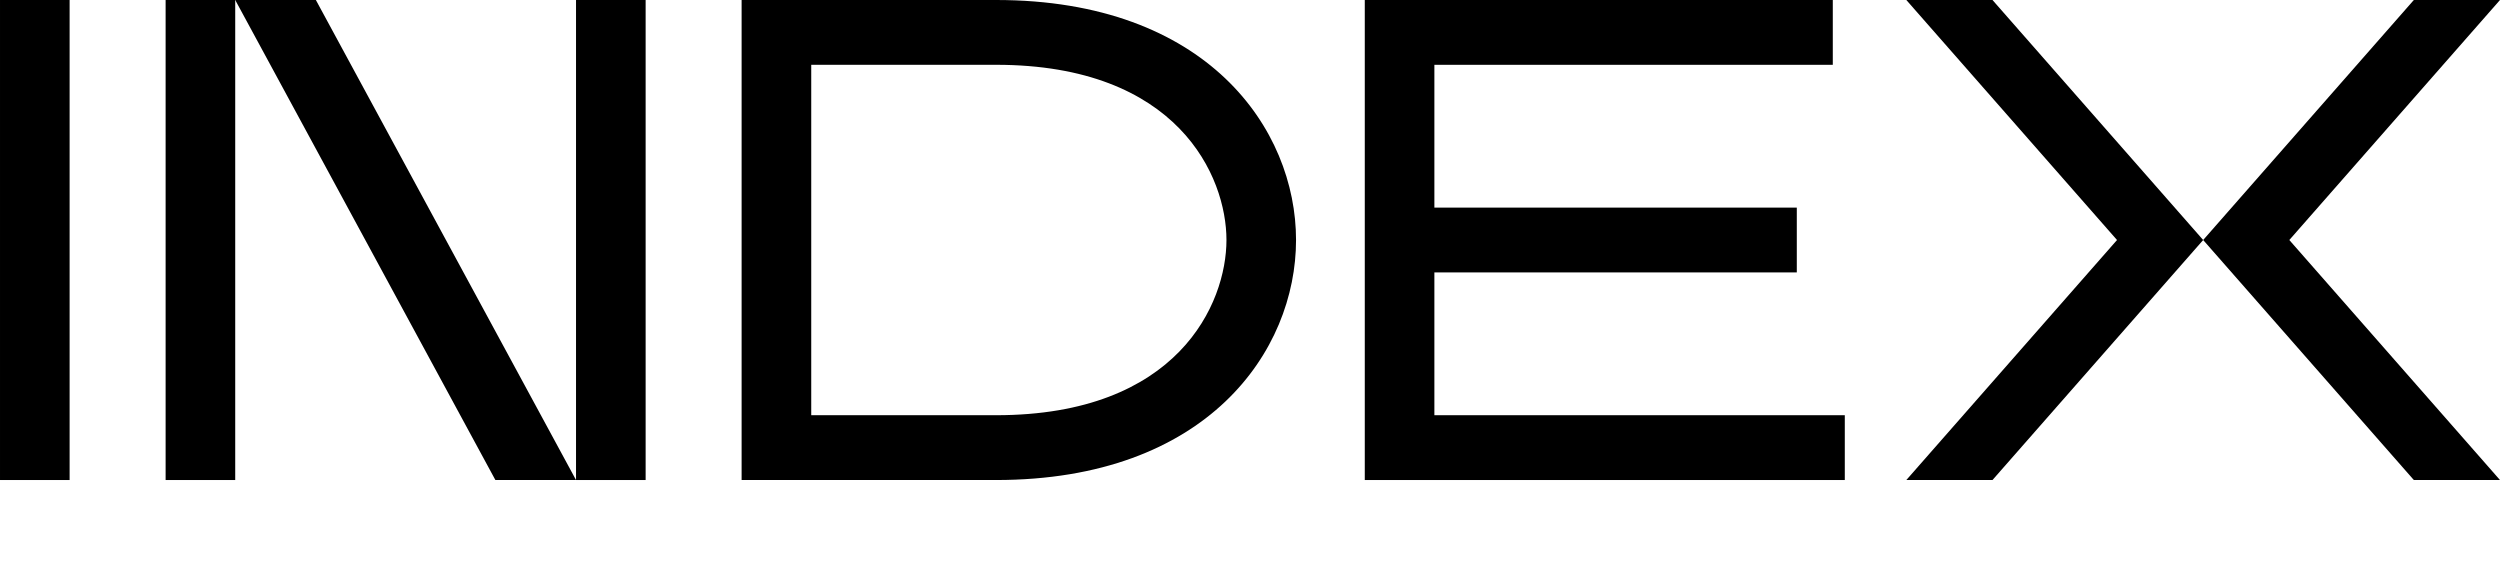 <svg xmlns="http://www.w3.org/2000/svg" width="105.604mm" height="24.5mm" viewBox="0 0 299.349 69.449">
  <g>
    <polygon points="299.349 0 289.033 0 263.807 28.739 263.807 28.739 238.58 0 228.264 0 253.491 28.739 228.264 57.478 238.58 57.478 263.807 28.739 263.807 28.739 289.033 57.478 299.349 57.478 274.123 28.739 299.349 0"/>
    <rect width="8.334" height="57.478"/>
    <g>
      <polygon points="28.164 0 59.316 57.478 68.973 57.478 37.821 0 28.164 0"/>
      <rect x="19.83" width="8.334" height="57.478"/>
      <rect x="68.973" width="8.334" height="57.478"/>
    </g>
    <polygon points="171.752 32.619 215.148 32.619 215.148 24.859 171.752 24.859 171.752 7.76 219.458 7.76 219.458 0 163.418 0 163.418 57.478 220.895 57.478 220.895 49.718 171.752 49.718 171.752 32.619"/>
    <path d="M119.266,0H88.8V57.478h30.463c25.29,0,35.924-15.447,35.924-28.739S144.556,0,119.266,0Zm0,49.718H97.137V7.759h22.129c21.779,0,27.59,13.365,27.59,20.98S141.045,49.718,119.266,49.718Z"/>
  </g>
</svg>

